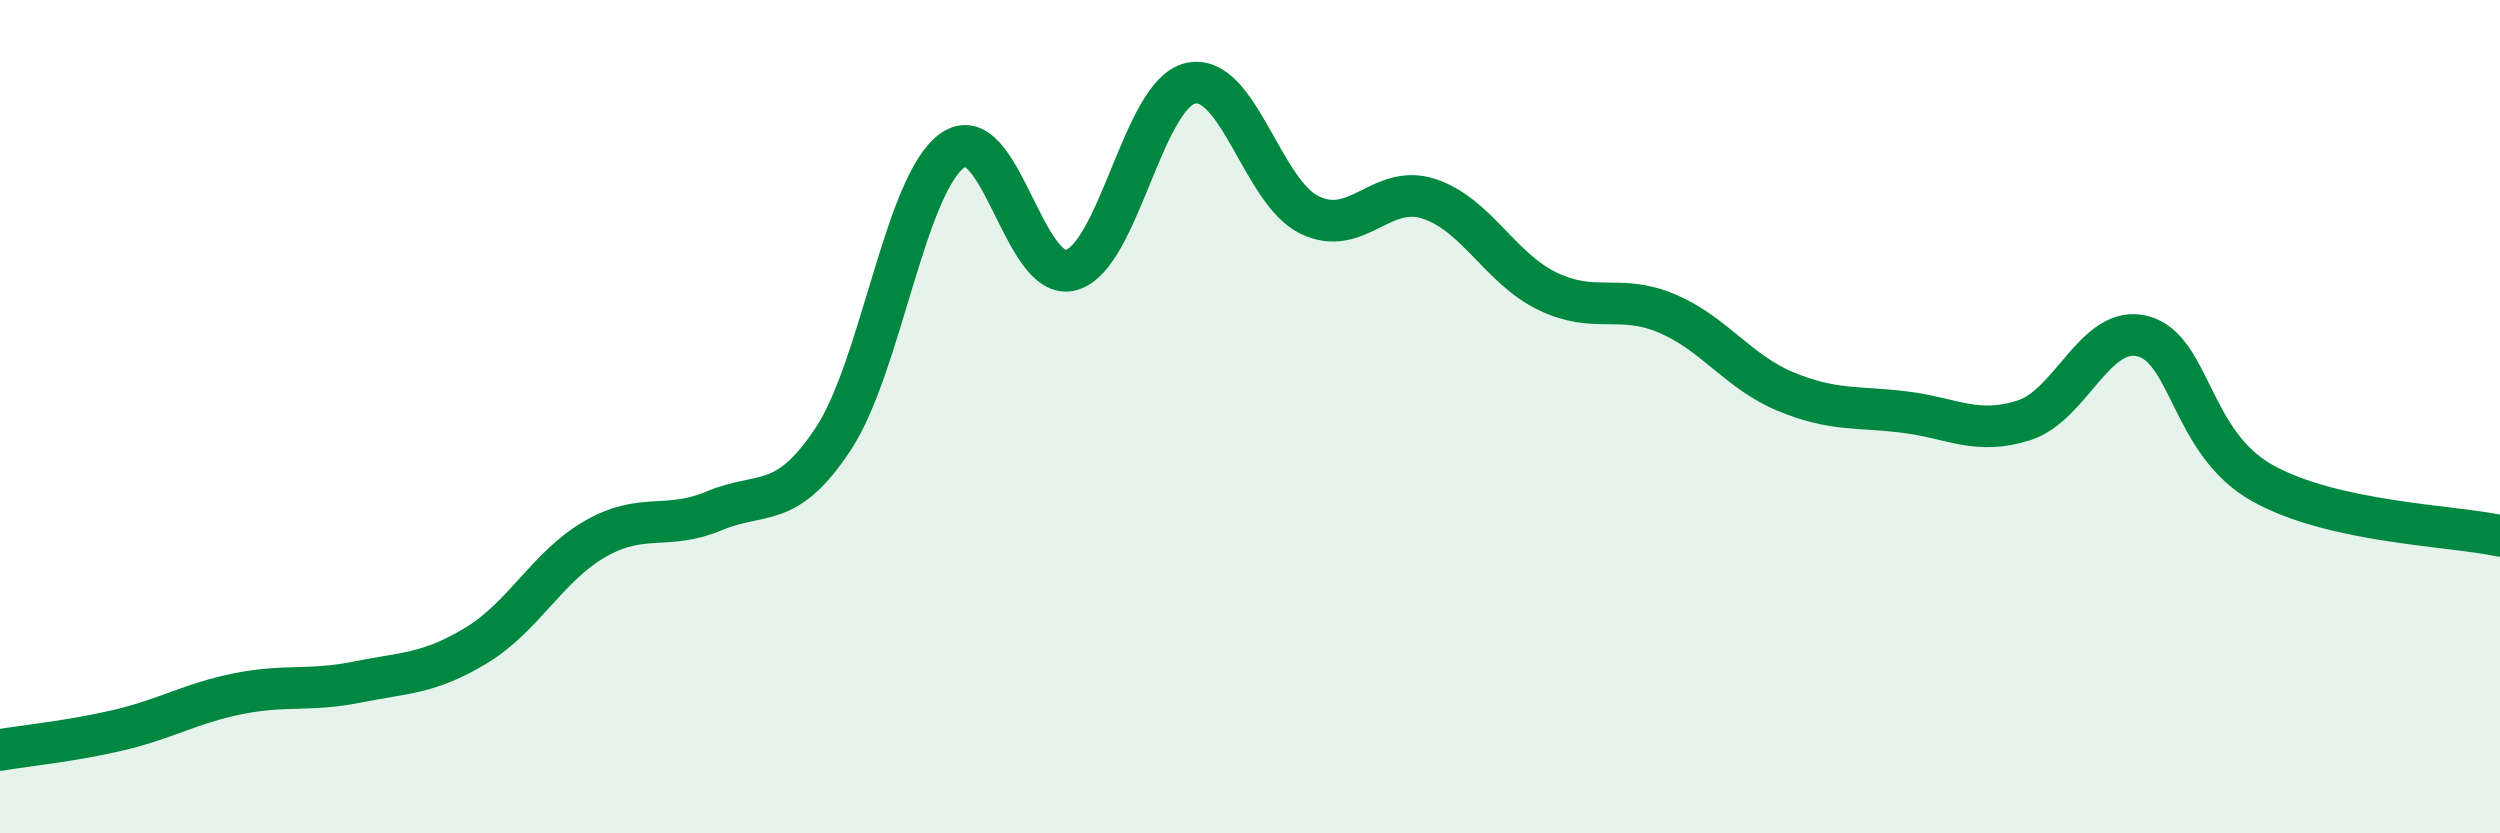
    <svg width="60" height="20" viewBox="0 0 60 20" xmlns="http://www.w3.org/2000/svg">
      <path
        d="M 0,18 C 0.57,17.9 1.72,17.79 2.86,17.52 C 4,17.25 4.57,16.88 5.71,16.65 C 6.85,16.42 7.43,16.6 8.57,16.37 C 9.71,16.14 10.29,16.18 11.43,15.49 C 12.57,14.8 13.15,13.58 14.29,12.93 C 15.43,12.28 16,12.74 17.14,12.26 C 18.28,11.78 18.86,12.26 20,10.53 C 21.14,8.8 21.72,4.42 22.86,3.61 C 24,2.8 24.57,6.8 25.71,6.48 C 26.85,6.16 27.43,2.26 28.57,2 C 29.71,1.74 30.29,4.61 31.43,5.16 C 32.57,5.71 33.15,4.4 34.29,4.77 C 35.43,5.14 36,6.44 37.14,6.99 C 38.28,7.54 38.86,7.04 40,7.52 C 41.14,8 41.72,8.93 42.86,9.4 C 44,9.87 44.57,9.75 45.71,9.89 C 46.85,10.03 47.43,10.45 48.57,10.09 C 49.71,9.73 50.29,7.77 51.43,8.07 C 52.57,8.37 52.58,10.63 54.29,11.59 C 56,12.55 58.86,12.61 60,12.86L60 20L0 20Z"
        fill="#008740"
        opacity="0.1"
        stroke-linecap="round"
        stroke-linejoin="round"
      />
      <path
        d="M 0,18 C 0.57,17.9 1.72,17.79 2.86,17.52 C 4,17.25 4.57,16.88 5.71,16.65 C 6.85,16.42 7.43,16.6 8.57,16.37 C 9.71,16.14 10.29,16.18 11.43,15.49 C 12.57,14.8 13.15,13.58 14.29,12.93 C 15.43,12.28 16,12.74 17.14,12.26 C 18.28,11.78 18.86,12.26 20,10.53 C 21.14,8.8 21.72,4.42 22.86,3.61 C 24,2.8 24.57,6.8 25.71,6.48 C 26.85,6.16 27.43,2.26 28.57,2 C 29.71,1.74 30.29,4.61 31.43,5.16 C 32.57,5.71 33.15,4.4 34.29,4.77 C 35.43,5.14 36,6.44 37.14,6.99 C 38.28,7.54 38.86,7.04 40,7.52 C 41.14,8 41.72,8.93 42.86,9.4 C 44,9.87 44.57,9.75 45.71,9.89 C 46.85,10.03 47.43,10.45 48.57,10.09 C 49.71,9.73 50.29,7.77 51.43,8.07 C 52.57,8.37 52.58,10.63 54.29,11.59 C 56,12.55 58.86,12.61 60,12.86"
        stroke="#008740"
        stroke-width="1"
        fill="none"
        stroke-linecap="round"
        stroke-linejoin="round"
      />
    </svg>
  